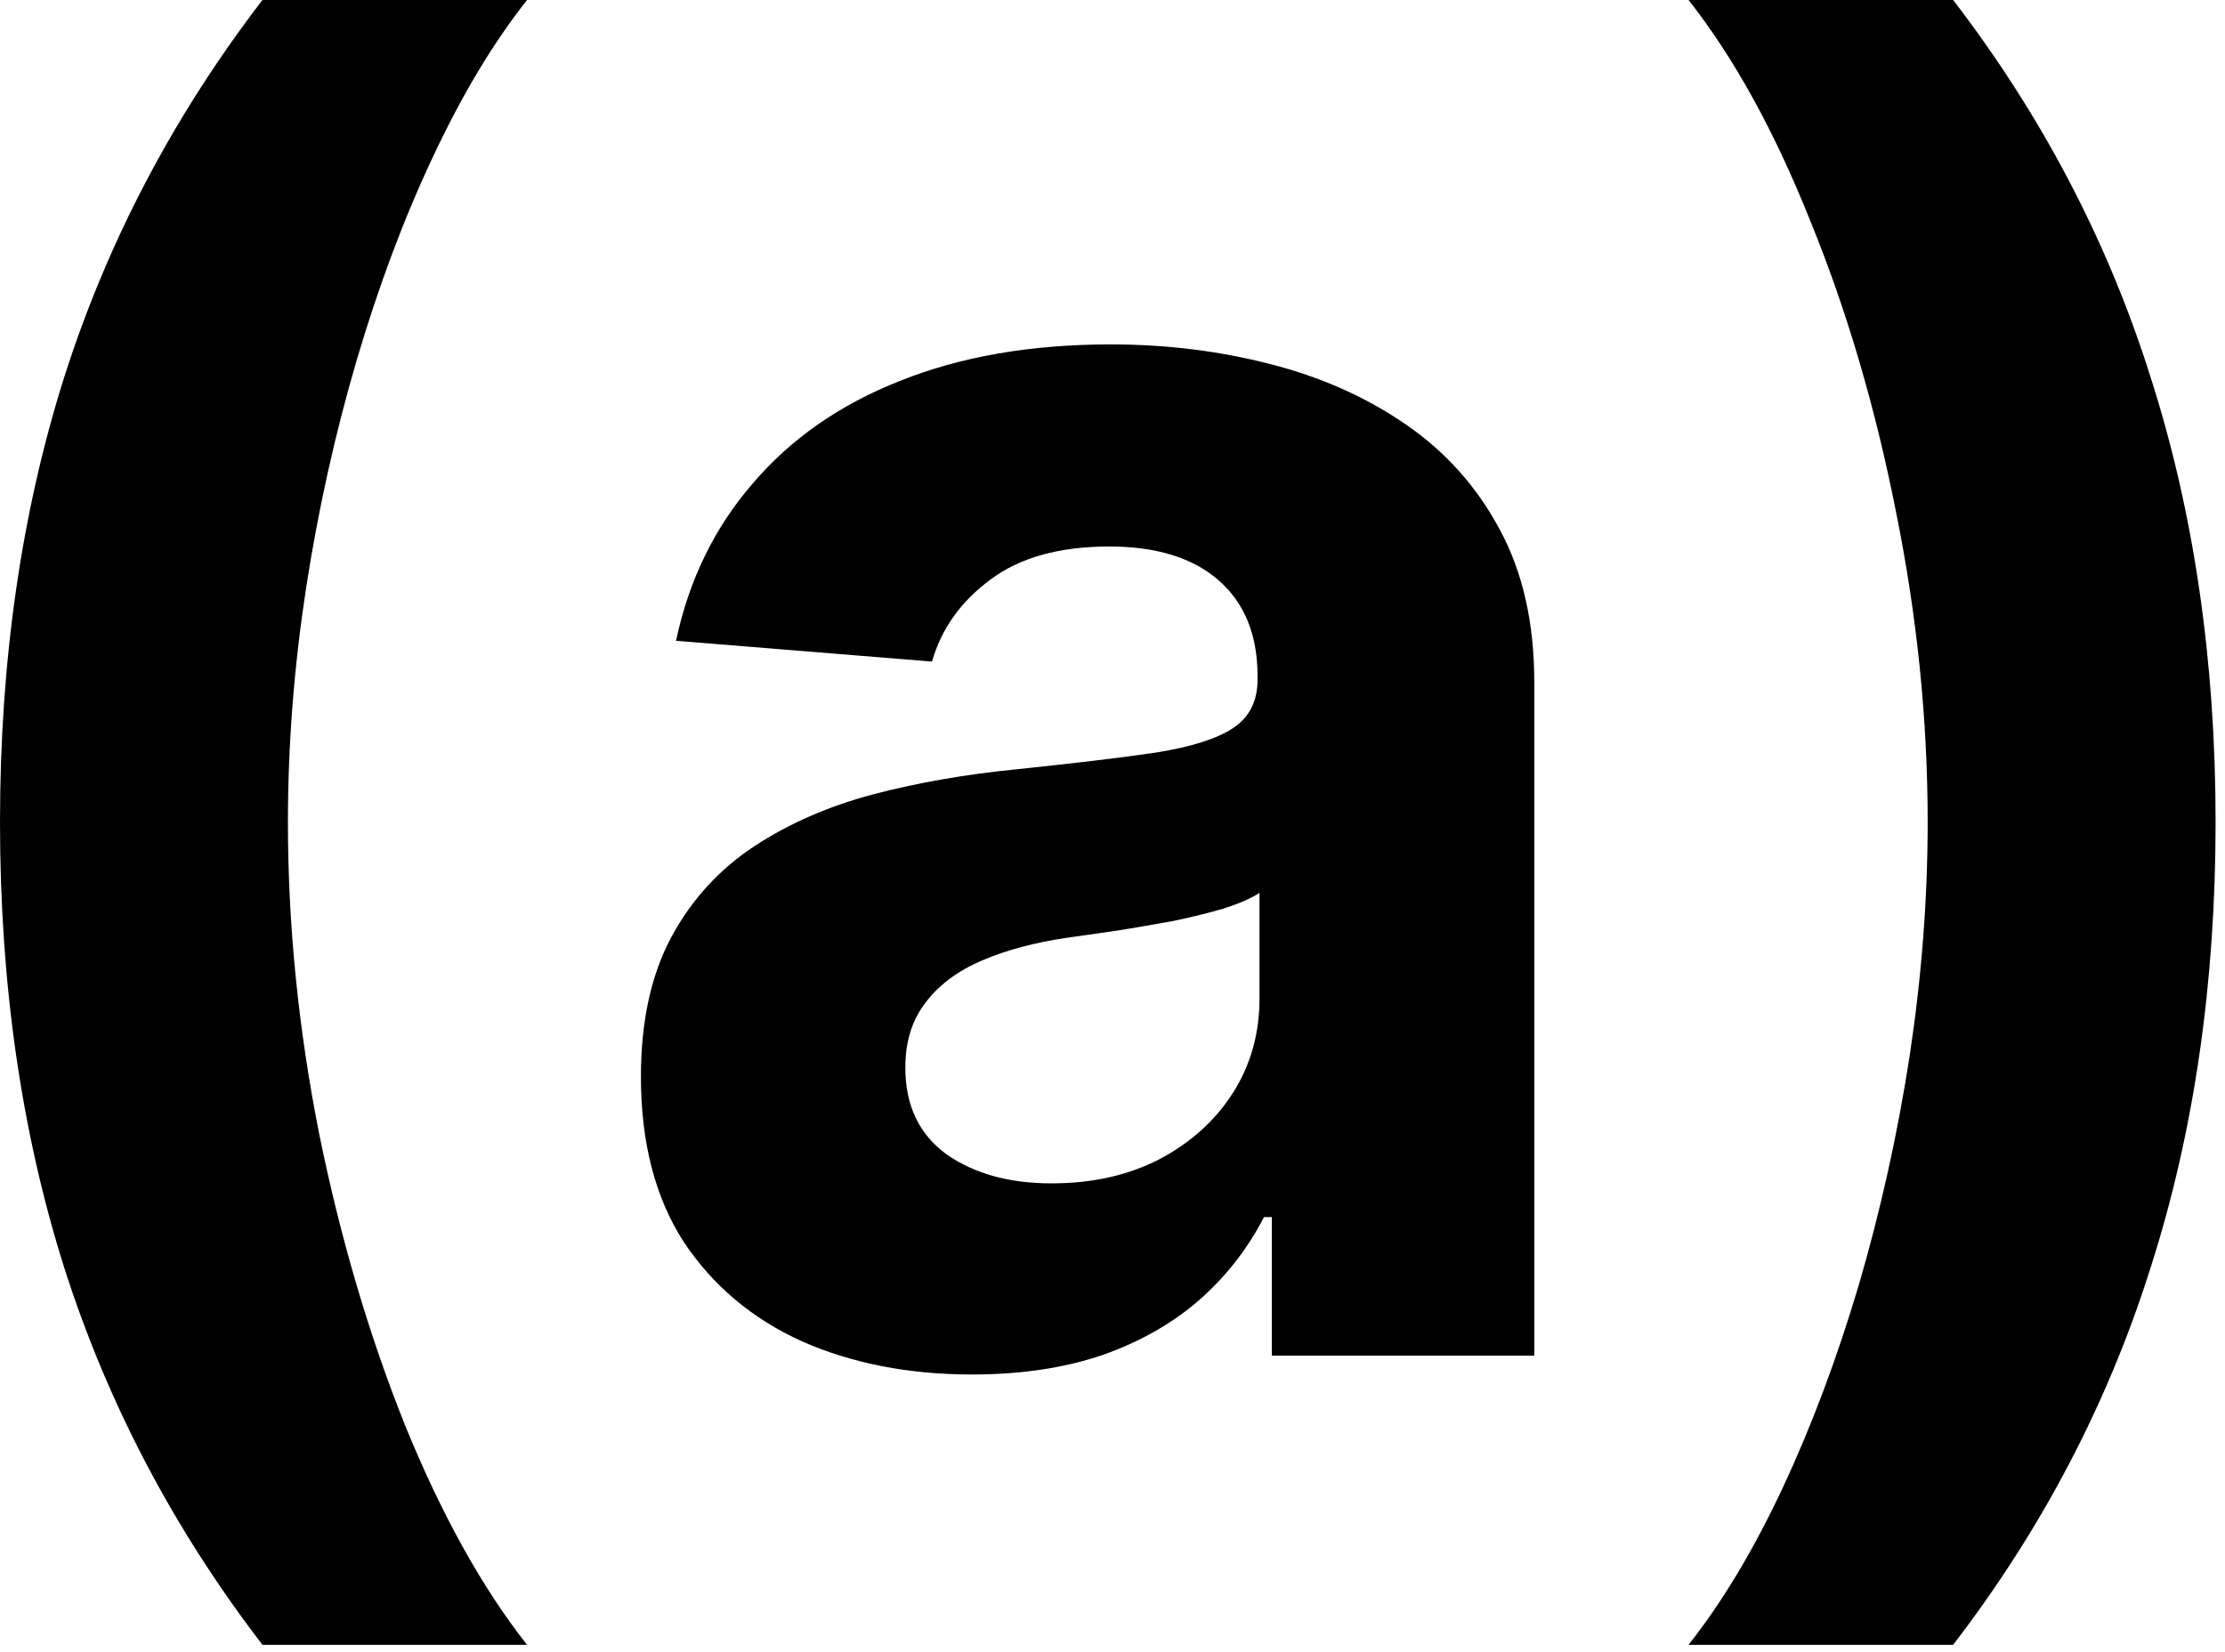 <?xml version="1.0" encoding="UTF-8"?> <svg xmlns="http://www.w3.org/2000/svg" viewBox="0 0 11.352 8.426" fill="none"><path d="M11.304 4.194C11.304 5.018 11.194 5.776 10.972 6.468C10.754 7.16 10.418 7.801 9.965 8.391H8.615C8.788 8.172 8.948 7.905 9.096 7.589C9.244 7.272 9.373 6.928 9.484 6.554C9.594 6.178 9.681 5.789 9.743 5.387C9.804 4.985 9.835 4.587 9.835 4.194C9.835 3.67 9.781 3.142 9.673 2.609C9.567 2.074 9.421 1.579 9.235 1.124C9.052 0.666 8.845 0.292 8.615 0H9.965C10.418 0.59 10.754 1.231 10.972 1.923C11.194 2.615 11.304 3.372 11.304 4.194Z" fill="black"></path><path d="M4.96 7.012C4.635 7.012 4.346 6.955 4.092 6.843C3.838 6.728 3.637 6.559 3.488 6.335C3.343 6.11 3.27 5.829 3.27 5.493C3.27 5.21 3.322 4.973 3.425 4.781C3.529 4.588 3.671 4.434 3.85 4.316C4.029 4.199 4.232 4.111 4.46 4.051C4.69 3.991 4.931 3.95 5.182 3.925C5.479 3.894 5.717 3.866 5.899 3.839C6.08 3.81 6.211 3.768 6.293 3.713C6.375 3.658 6.416 3.576 6.416 3.468V3.448C6.416 3.238 6.349 3.075 6.217 2.96C6.086 2.846 5.901 2.788 5.66 2.788C5.406 2.788 5.203 2.844 5.053 2.957C4.903 3.068 4.803 3.207 4.755 3.375L3.449 3.269C3.515 2.959 3.645 2.692 3.84 2.467C4.034 2.239 4.285 2.064 4.592 1.943C4.902 1.819 5.26 1.757 5.667 1.757C5.949 1.757 6.22 1.79 6.479 1.857C6.74 1.923 6.97 2.026 7.172 2.165C7.375 2.304 7.535 2.483 7.652 2.702C7.769 2.918 7.828 3.178 7.828 3.481V6.916H6.489V6.209H6.449C6.367 6.368 6.258 6.509 6.121 6.63C5.984 6.75 5.819 6.844 5.627 6.912C5.434 6.978 5.212 7.012 4.96 7.012ZM5.365 6.037C5.573 6.037 5.756 5.996 5.915 5.914C6.074 5.83 6.199 5.718 6.29 5.576C6.38 5.435 6.426 5.274 6.426 5.095V4.555C6.381 4.584 6.321 4.61 6.243 4.635C6.168 4.657 6.083 4.678 5.988 4.698C5.893 4.715 5.798 4.732 5.703 4.747C5.608 4.761 5.522 4.773 5.444 4.784C5.279 4.808 5.134 4.847 5.01 4.9C4.886 4.953 4.79 5.025 4.722 5.115C4.653 5.204 4.619 5.314 4.619 5.447C4.619 5.639 4.689 5.786 4.828 5.888C4.969 5.987 5.148 6.037 5.365 6.037Z" fill="black"></path><path d="M0 4.194C0 3.372 0.109 2.615 0.328 1.923C0.549 1.231 0.886 0.59 1.339 0H2.689C2.516 0.219 2.356 0.486 2.208 0.802C2.06 1.116 1.931 1.461 1.82 1.837C1.71 2.212 1.623 2.601 1.561 3.004C1.5 3.404 1.469 3.8 1.469 4.194C1.469 4.718 1.522 5.247 1.628 5.782C1.736 6.314 1.882 6.809 2.065 7.267C2.251 7.724 2.459 8.099 2.689 8.391H1.339C0.886 7.801 0.549 7.16 0.328 6.468C0.109 5.776 0 5.018 0 4.194Z" fill="black"></path></svg> 
